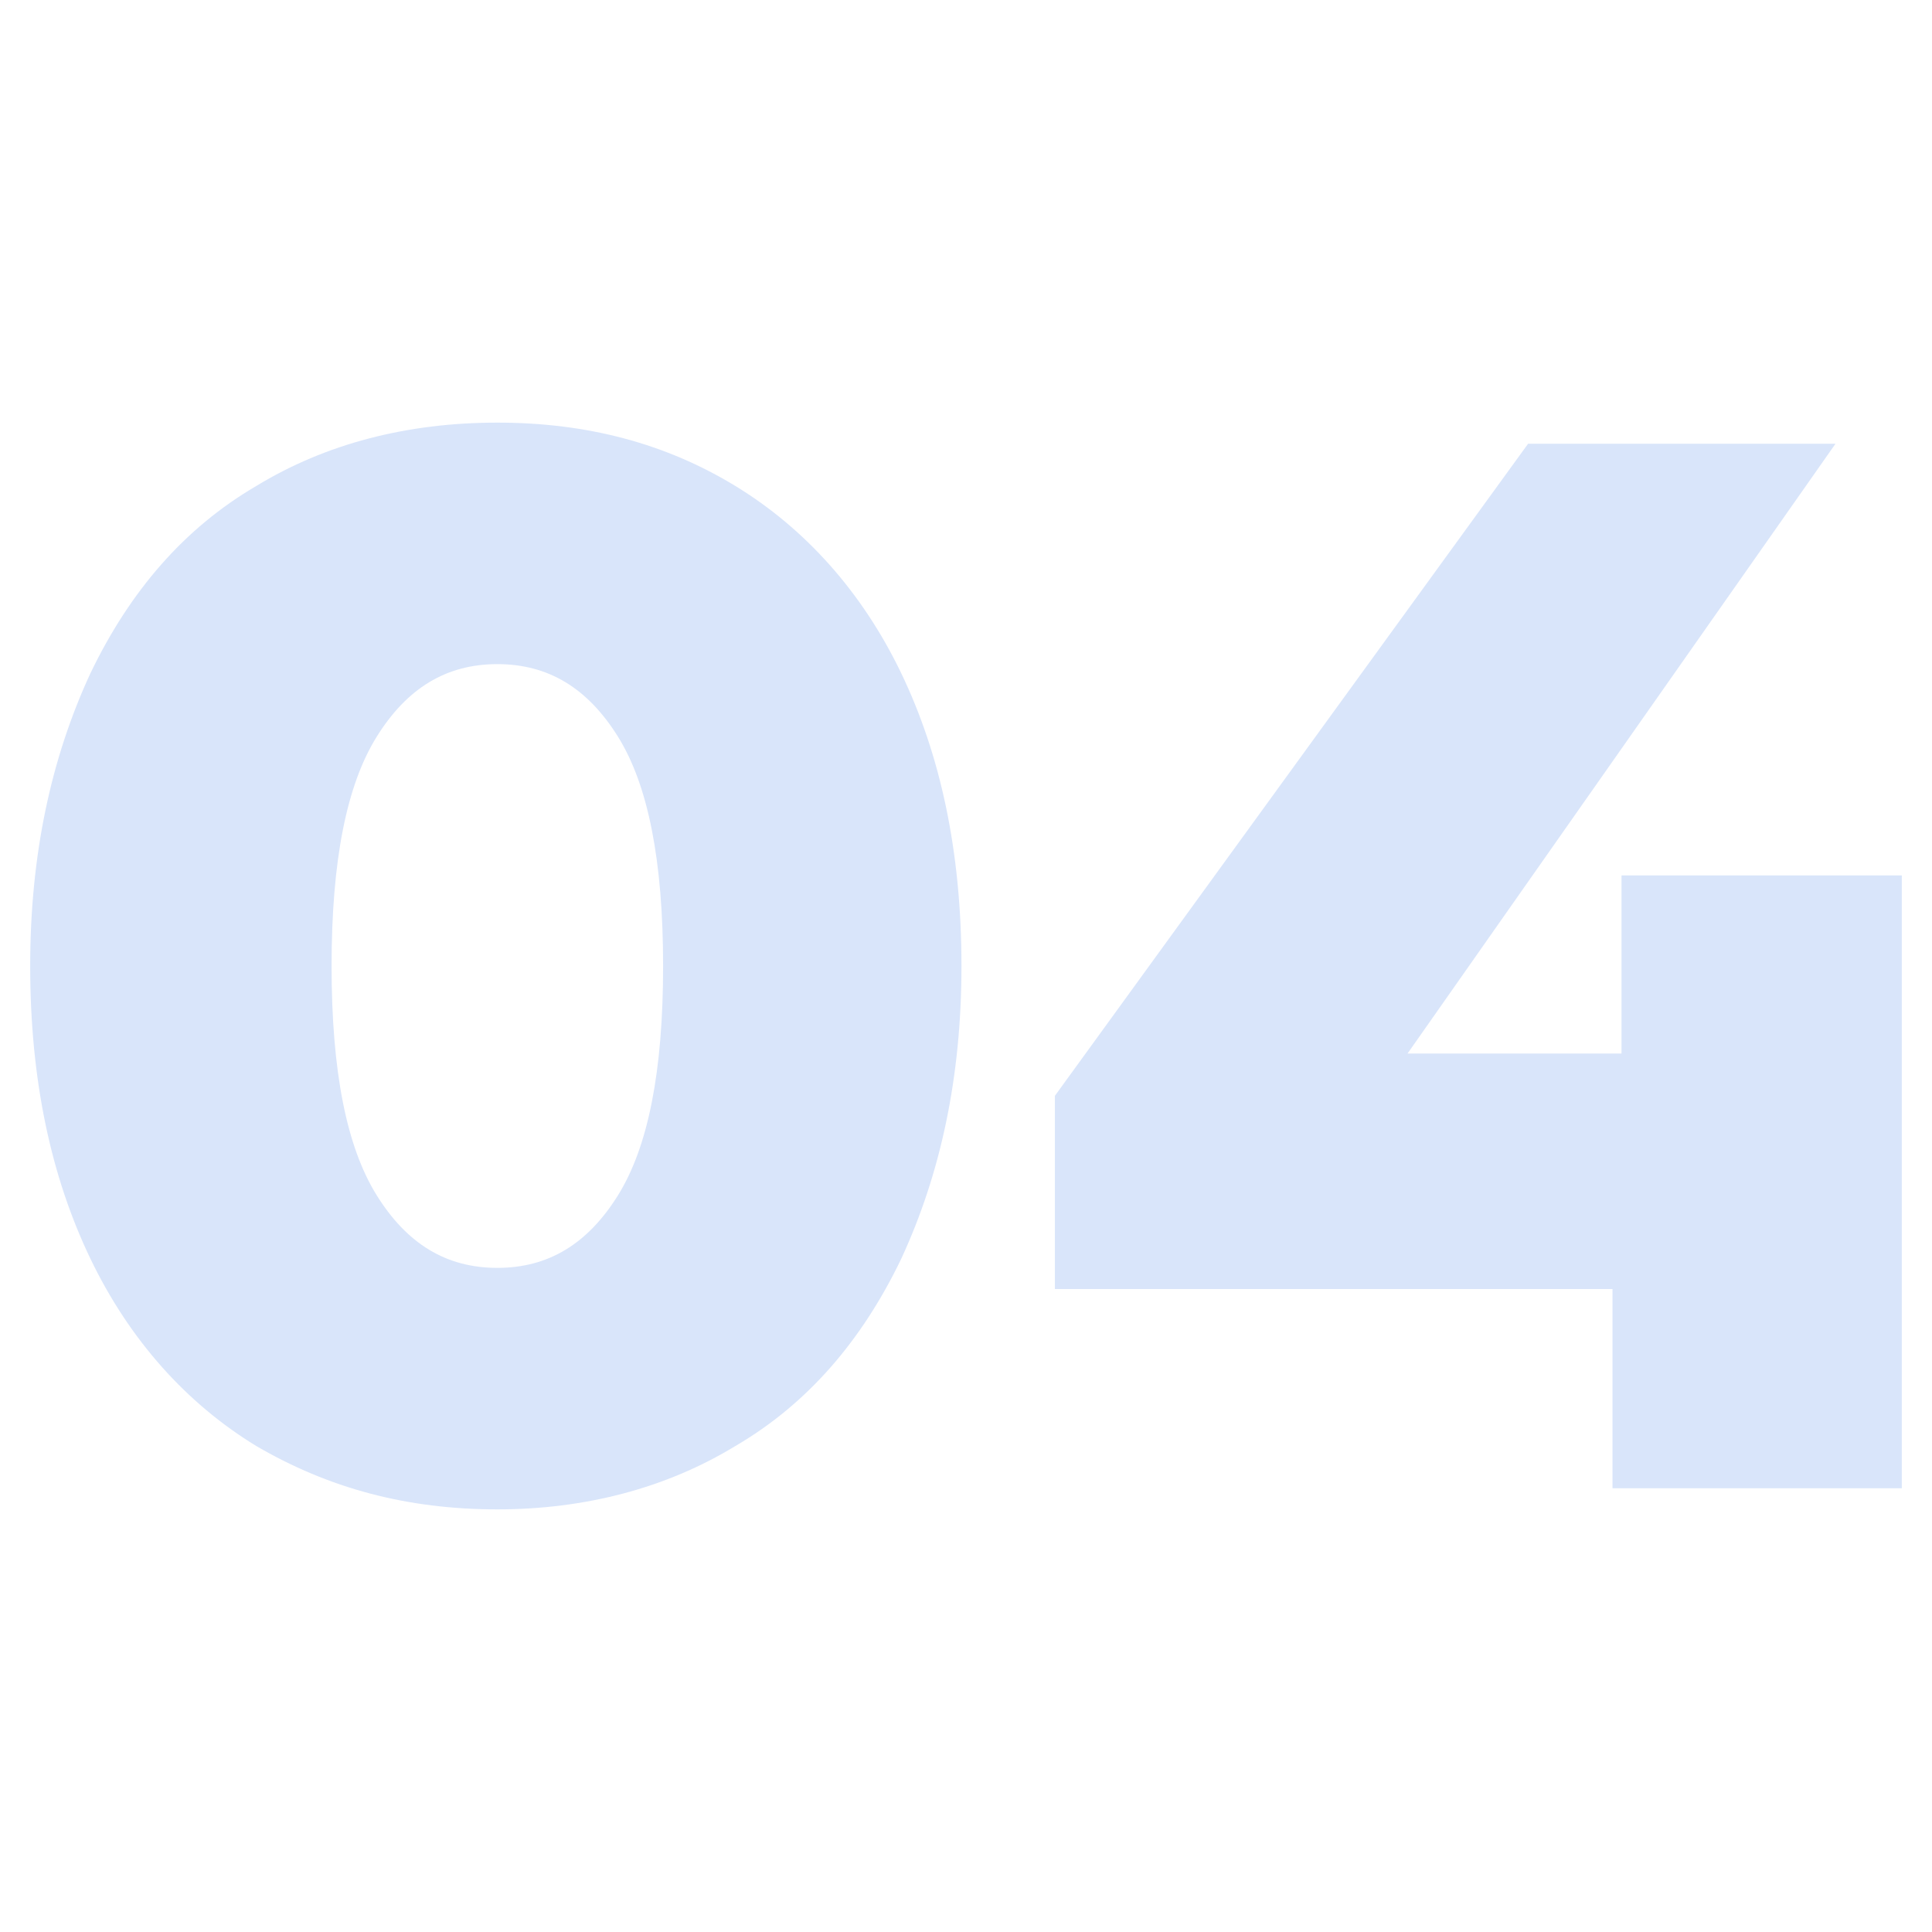 <svg width="64" height="64" viewBox="0 0 64 64" fill="none" xmlns="http://www.w3.org/2000/svg">
<path d="M8.488 47.9C6.192 46.5 4.295 44.4 2.997 41.7C1.699 39 1 35.8 1 32C1 28.3 1.699 25.1 2.997 22.3C4.295 19.6 6.092 17.5 8.488 16.1C10.784 14.7 13.48 14 16.475 14C19.47 14 22.066 14.7 24.362 16.1C26.659 17.5 28.556 19.6 29.854 22.3C31.151 25 31.85 28.2 31.85 32C31.85 35.7 31.151 38.9 29.854 41.7C28.556 44.4 26.759 46.5 24.362 47.9C22.066 49.3 19.37 50 16.475 50C13.48 50 10.884 49.3 8.488 47.9ZM20.469 39.6C21.467 38 21.966 35.5 21.966 32C21.966 28.5 21.467 26 20.469 24.4C19.47 22.8 18.172 22 16.475 22C14.778 22 13.48 22.8 12.482 24.4C11.483 26 10.984 28.5 10.984 32C10.984 35.5 11.483 38 12.482 39.6C13.48 41.2 14.778 42 16.475 42C18.172 42 19.47 41.2 20.469 39.6ZM63 49.3H53.416V42.7H34.945V36.3L50.62 14.7H60.803L46.626 34.9H53.715V29H63V49.3Z" fill="#D9E5FA"/>
</svg>
